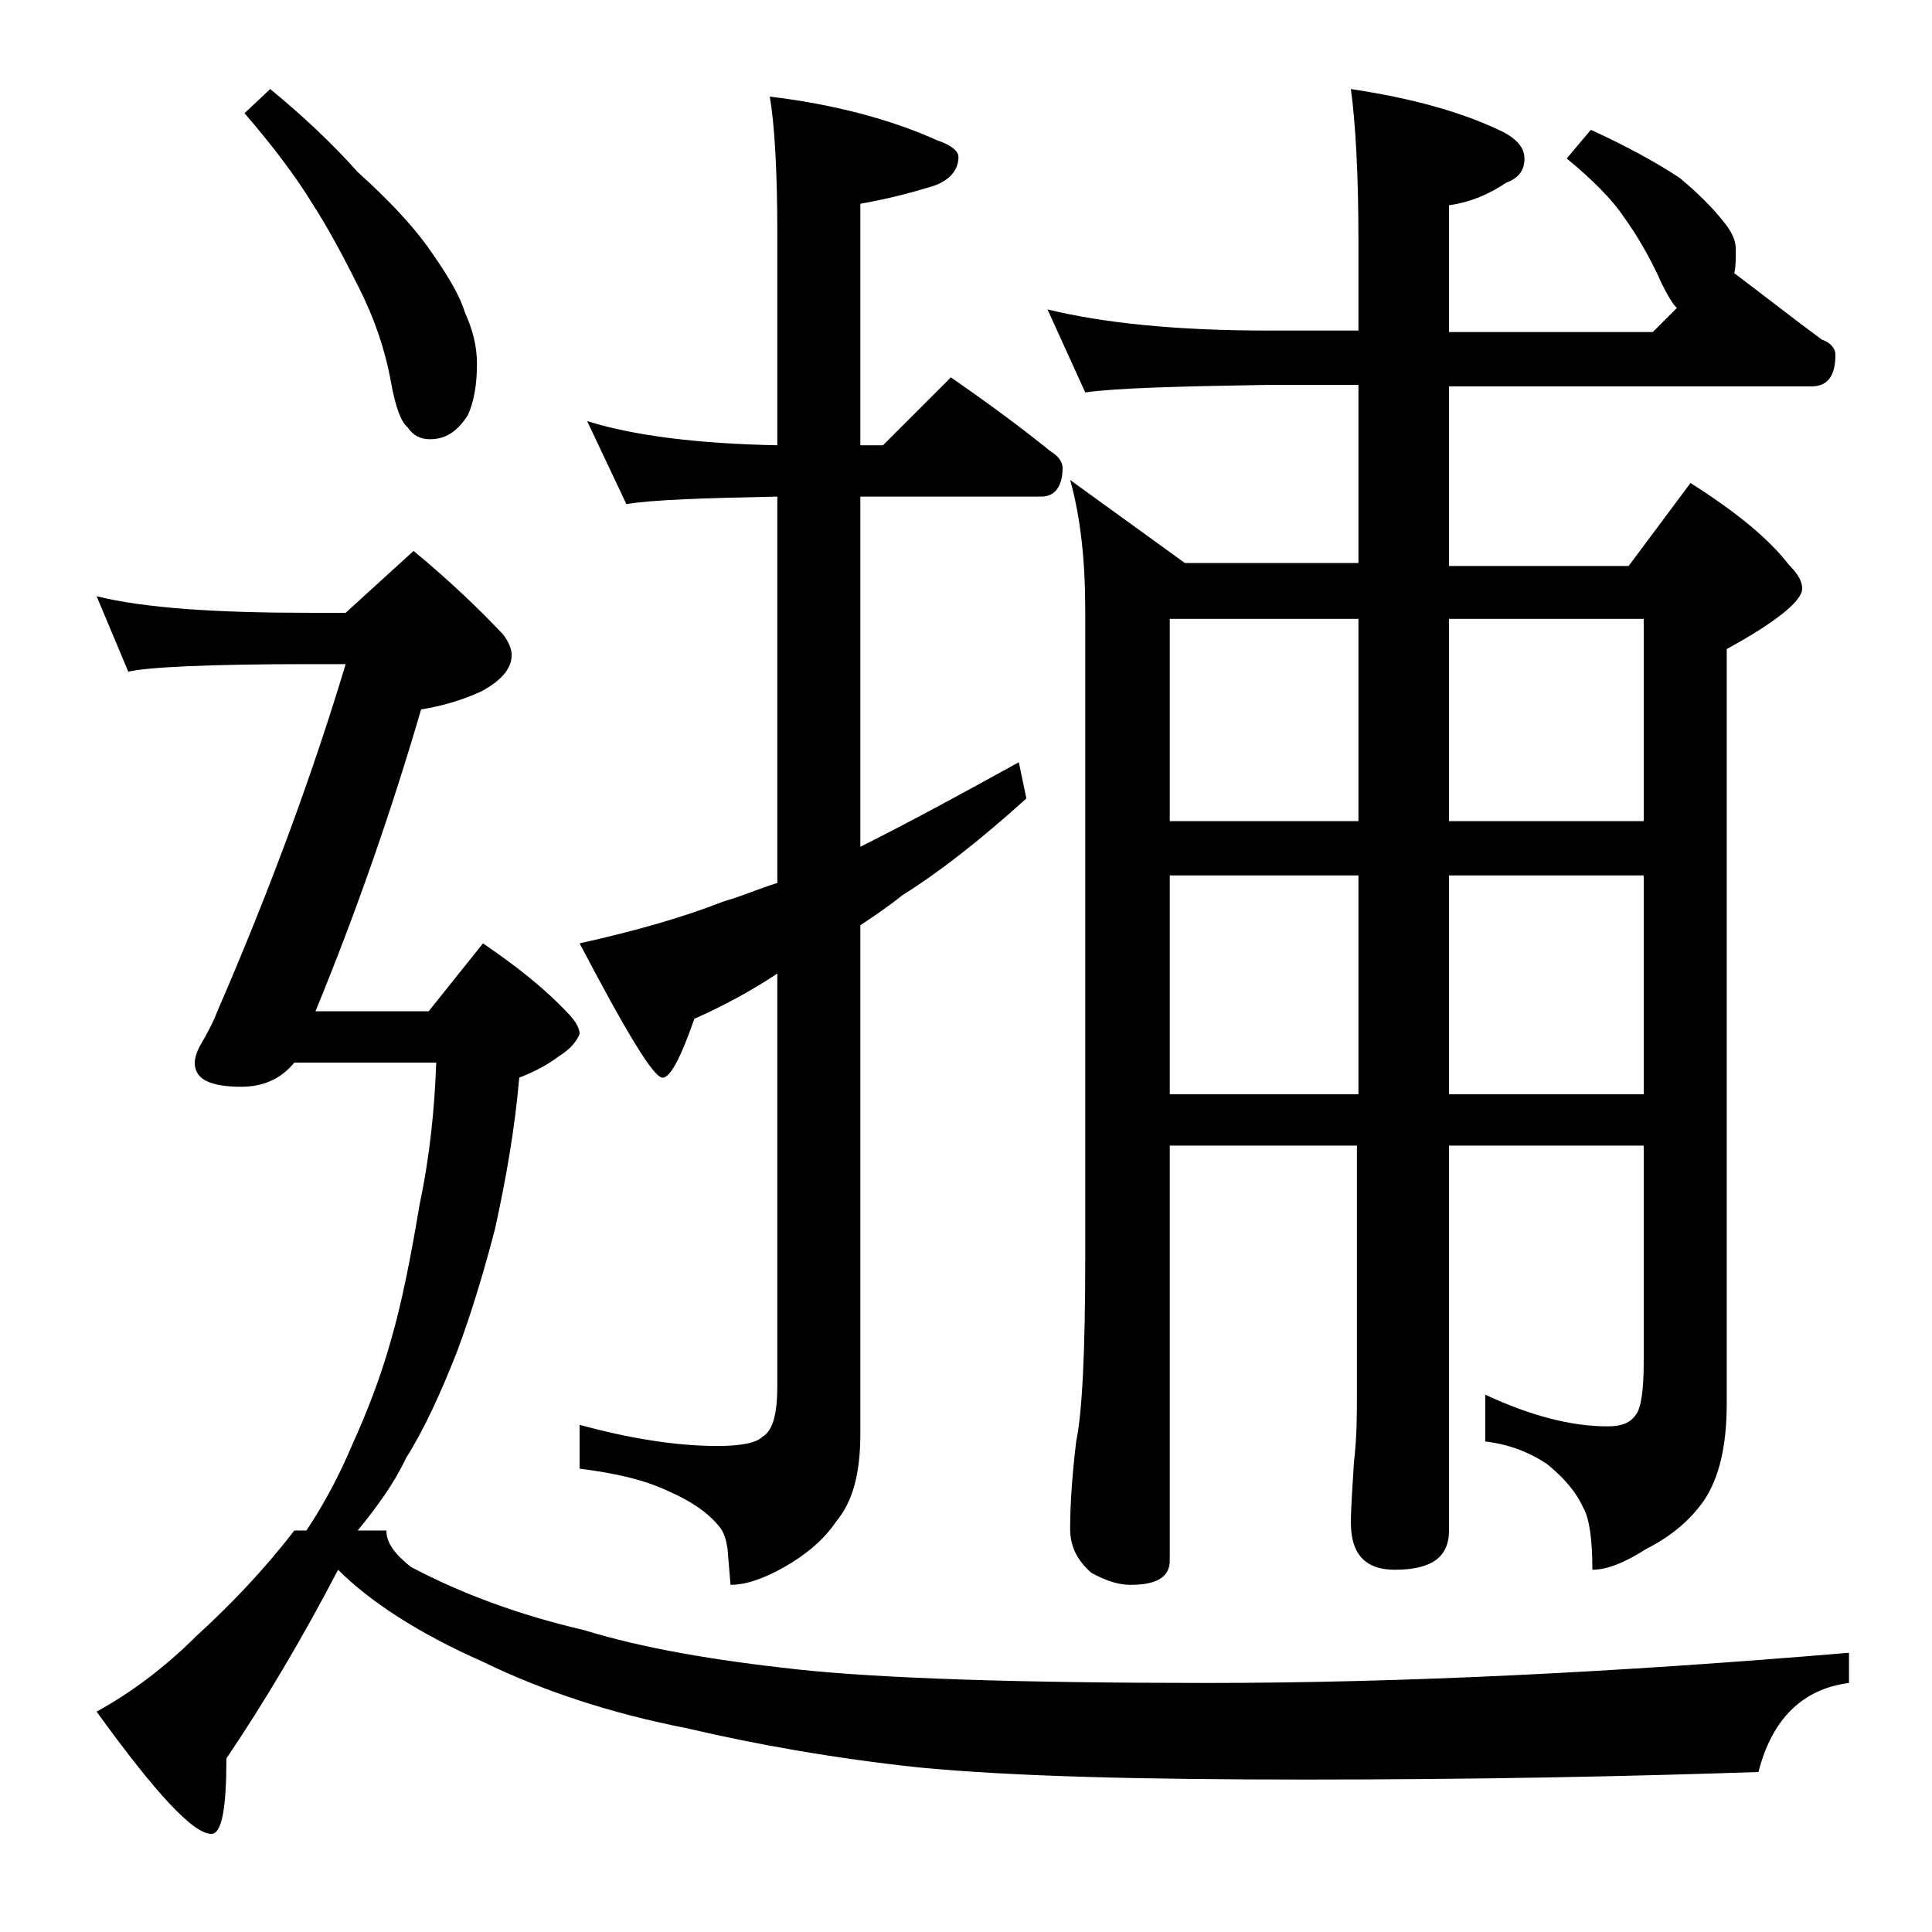 <?xml version="1.0" encoding="utf-8"?>
<!-- Generator: Adobe Illustrator 18.0.0, SVG Export Plug-In . SVG Version: 6.00 Build 0)  -->
<!DOCTYPE svg PUBLIC "-//W3C//DTD SVG 1.1//EN" "http://www.w3.org/Graphics/SVG/1.1/DTD/svg11.dtd">
<svg version="1.1" id="Layer_1" xmlns="http://www.w3.org/2000/svg" xmlns:xlink="http://www.w3.org/1999/xlink" x="0px" y="0px"
	 viewBox="0 0 128 128" enable-background="new 0 0 128 128" xml:space="preserve">
<path d="M27.4,36.5c2.3,1.9,4.3,3.8,5.9,5.5c0.4,0.5,0.6,1,0.6,1.4c0,0.9-0.7,1.7-2,2.4c-1.3,0.6-2.7,1-4,1.2
	c-1.9,6.5-4.2,13.2-7,20h7.5l3.6-4.5c2.2,1.5,4.1,3,5.6,4.6c0.5,0.5,0.8,1,0.8,1.4c-0.2,0.5-0.6,1-1.4,1.5c-0.8,0.6-1.6,1-2.6,1.4
	c-0.3,3.5-0.9,6.8-1.6,10c-0.7,2.7-1.5,5.4-2.5,8.1c-1.1,2.8-2.2,5.2-3.4,7.1c-0.8,1.7-1.9,3.2-3.2,4.8h1.9c0,0.8,0.5,1.5,1.6,2.4
	c3.4,1.8,7.2,3.2,11.5,4.2c3.9,1.2,8.6,2,14.1,2.6c5.6,0.6,14.7,0.9,27.2,0.9c12.9,0,27.1-0.7,42.5-2v2c-3.1,0.4-5.1,2.4-6,5.9
	c-8.8,0.3-18.8,0.5-30,0.5c-10.8,0-19.3-0.2-25.6-0.8c-5.6-0.6-10.7-1.5-15.4-2.6c-5.1-1-9.6-2.5-13.5-4.4c-4.3-1.9-7.5-4-9.6-6.1
	c-2.4,4.6-4.9,8.8-7.4,12.5c0,3.3-0.3,5-1,5c-1.2,0-3.7-2.7-7.6-8.1c2.2-1.2,4.5-2.9,6.6-5c2.3-2.1,4.5-4.4,6.5-7h0.8
	c1.2-1.8,2.2-3.7,3-5.6c1-2.2,1.9-4.5,2.6-7c0.7-2.4,1.3-5.4,1.9-9c0.7-3.3,1-6.5,1.1-9.4h-9.4C18.6,71.5,17.4,72,16,72
	c-2.1,0-3.1-0.5-3.1-1.6c0-0.2,0.1-0.7,0.4-1.2c0.4-0.7,0.8-1.4,1.1-2.2c3.6-8.3,6.4-16,8.5-23h-2.4c-6.7,0-10.7,0.2-12,0.5l-2.1-5
	c3.2,0.8,8,1.1,14.1,1.1h2.4L27.4,36.5z M17.9,5.9c2.2,1.8,4.2,3.7,5.8,5.5c2,1.8,3.5,3.4,4.6,4.9c1.2,1.7,2.1,3.1,2.5,4.4
	c0.5,1.1,0.8,2.2,0.8,3.4c0,1.4-0.2,2.5-0.6,3.4c-0.7,1.1-1.5,1.6-2.5,1.6c-0.6,0-1.1-0.2-1.5-0.8c-0.4-0.3-0.8-1.3-1.1-3
	c-0.4-2.2-1.1-4.2-2.1-6.2s-2-3.9-3.1-5.6c-1.1-1.8-2.6-3.8-4.5-6L17.9,5.9z M38.9,27.9c3.2,1,7.5,1.5,12.6,1.6v-14
	c0-4.3-0.2-7.4-0.5-9.1c4.2,0.5,8,1.5,11.1,2.9c0.9,0.3,1.4,0.7,1.4,1.1c0,0.8-0.5,1.5-1.6,1.9c-1.6,0.5-3.2,0.9-4.9,1.2v16h1.5
	L63,25c2.3,1.6,4.5,3.2,6.6,4.9c0.5,0.3,0.8,0.7,0.8,1.1c0,1.2-0.5,1.9-1.4,1.9H57v23.2c3.2-1.6,6.7-3.5,10.5-5.6l0.5,2.4
	c-3.1,2.8-5.8,4.9-8.2,6.4c-1,0.8-1.9,1.4-2.8,2V95c0,2.6-0.5,4.5-1.6,5.8c-0.8,1.2-2,2.2-3.4,3c-1.4,0.8-2.6,1.2-3.6,1.2l-0.2-2.4
	c-0.1-0.6-0.2-1-0.5-1.4c-0.7-0.9-1.8-1.7-3.4-2.4c-1.7-0.8-3.6-1.2-5.9-1.5v-2.9c3.3,0.9,6.4,1.4,9.1,1.4c1.6,0,2.6-0.2,3-0.6
	c0.7-0.4,1-1.5,1-3.4V64.5c-1.8,1.2-3.7,2.2-5.5,3c-0.9,2.6-1.6,3.9-2.1,3.9c-0.6,0-2.4-3-5.5-8.9c3.6-0.8,6.8-1.7,9.6-2.8
	c1.1-0.3,2.2-0.8,3.5-1.2V32.9c-4.8,0.1-8.2,0.2-10,0.5L38.9,27.9z M69.4,20.5c3.7,0.9,8.5,1.4,14.6,1.4h6v-6c0-4.4-0.2-7.8-0.5-10
	c4,0.6,7.3,1.5,10,2.8c1,0.5,1.5,1.1,1.5,1.8c0,0.8-0.4,1.3-1.2,1.6c-1.2,0.8-2.4,1.3-3.8,1.5v8.4h13.5l1.6-1.6l-0.1-0.1
	c-0.2-0.2-0.5-0.7-0.9-1.5c-0.8-1.8-1.7-3.3-2.5-4.4c-0.8-1.2-2.1-2.5-3.8-3.9l1.6-1.9c2.4,1.1,4.4,2.2,5.9,3.2c1.2,1,2.2,2,2.9,2.9
	c0.5,0.6,0.8,1.2,0.8,1.8c0,0.7,0,1.2-0.1,1.6c2,1.5,3.9,3,5.8,4.4c0.6,0.2,0.9,0.6,0.9,1c0,1.4-0.5,2.1-1.6,2.1H96v11.9h11.9
	l4.1-5.5c3,1.9,5.2,3.7,6.5,5.4c0.6,0.6,0.9,1.1,0.9,1.6c0,0.8-1.7,2.2-5,4V93c0,2.8-0.5,4.9-1.5,6.4c-0.9,1.3-2.2,2.4-3.8,3.2
	c-1.4,0.9-2.6,1.4-3.6,1.4c0-2-0.2-3.4-0.6-4.1c-0.5-1.1-1.3-2-2.4-2.9c-1.2-0.8-2.5-1.3-4.1-1.5v-3.1c3,1.4,5.7,2.1,8.1,2.1
	c0.9,0,1.5-0.2,1.9-0.8c0.3-0.4,0.5-1.5,0.5-3.4V75.9H96v25.5c0,1.8-1.2,2.6-3.6,2.6c-1.9,0-2.9-1-2.9-3.1c0-1,0.1-2.3,0.2-4
	c0.2-1.7,0.2-3.2,0.2-4.5V75.9H77.5v27.5c0,1.1-0.9,1.6-2.6,1.6c-0.7,0-1.5-0.2-2.6-0.8c-0.9-0.8-1.4-1.7-1.4-2.9
	c0-1.4,0.1-3.3,0.4-5.8c0.4-1.9,0.6-6,0.6-12.1v-43c0-3.2-0.3-6.1-1-8.6l7.6,5.5H90V25.5h-6c-5.9,0.1-10,0.2-12.1,0.5L69.4,20.5z
	 M77.5,54.4H90V41H77.5V54.4z M77.5,72.5H90V58H77.5V72.5z M96,54.4h12.9V41H96V54.4z M96,72.5h12.9V58H96V72.5z"/>
</svg>
